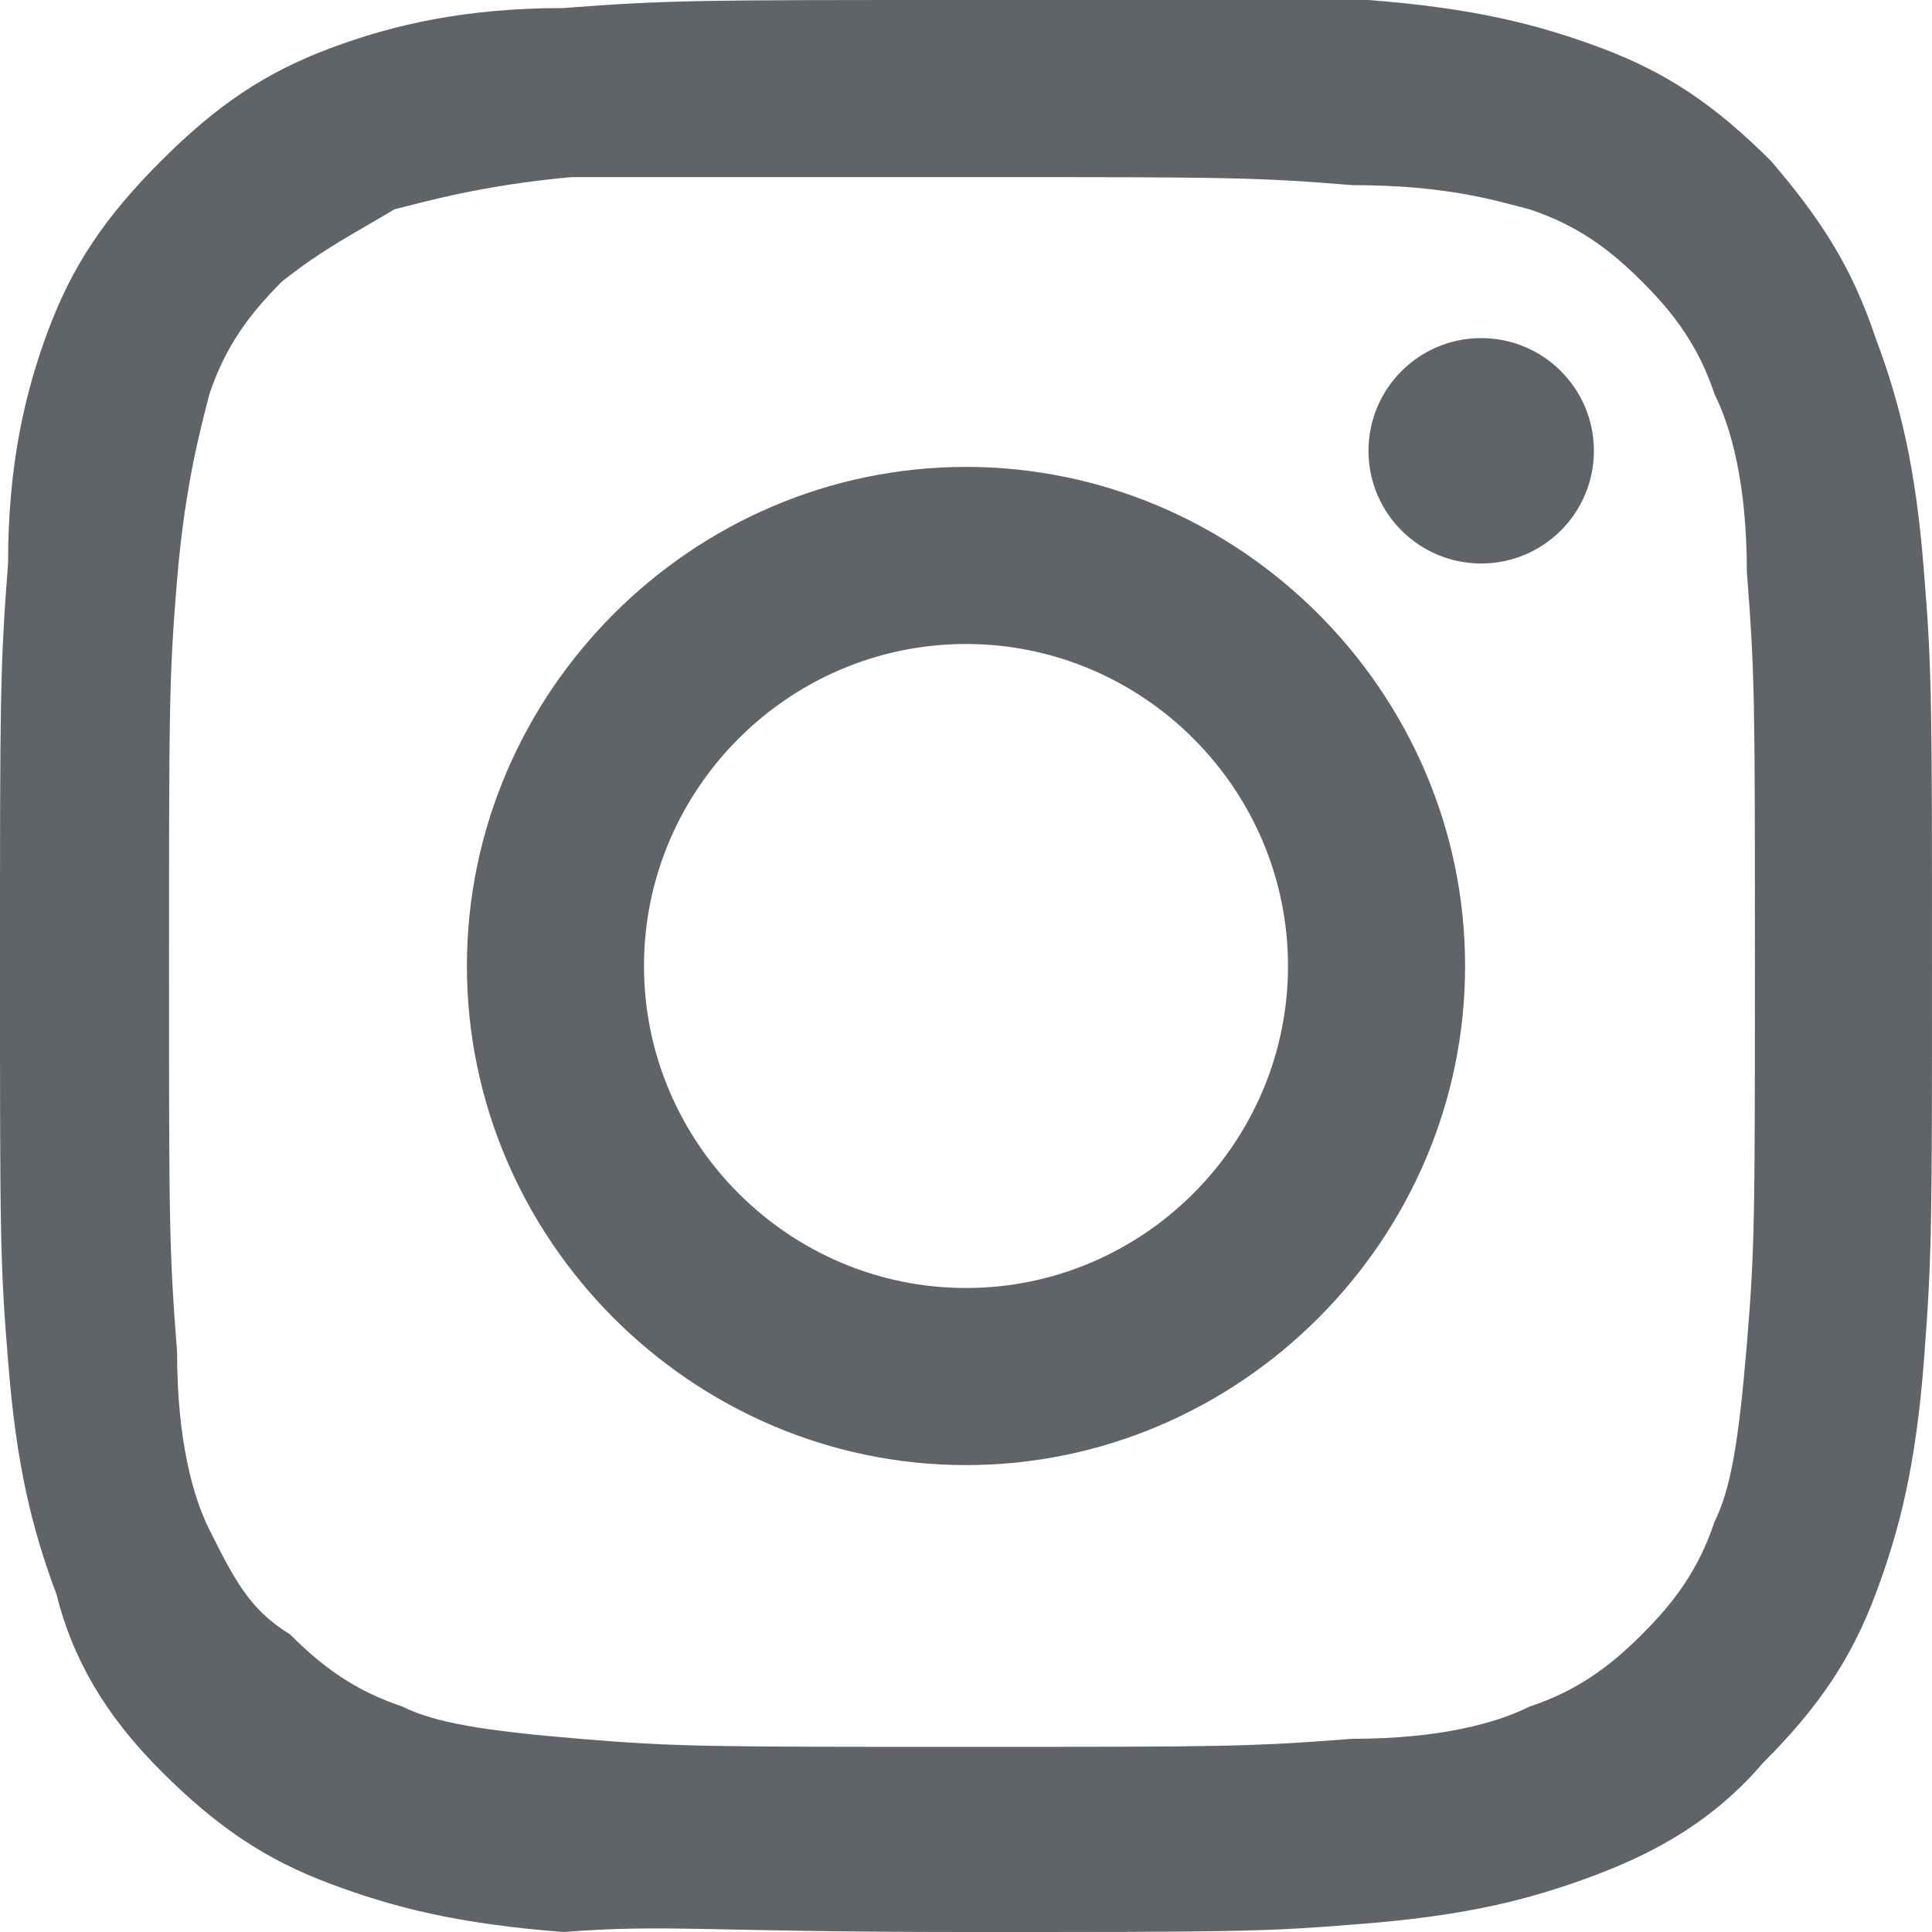<?xml version="1.0" encoding="utf-8"?>
<!-- Generator: Adobe Illustrator 24.1.2, SVG Export Plug-In . SVG Version: 6.00 Build 0)  -->
<svg version="1.1" id="_x31_" xmlns="http://www.w3.org/2000/svg" xmlns:xlink="http://www.w3.org/1999/xlink" x="0px" y="0px"
	 viewBox="0 0 24 24" style="enable-background:new 0 0 24 24;" xml:space="preserve">
<style type="text/css">
	.st0{fill:#606468;}
</style>
<g id="header">
	<g>
		<path class="st0" d="M12,2.2c3.2,0,3.6,0,4.8,0.1c1.2,0,1.8,0.2,2.2,0.3c0.6,0.2,1,0.5,1.4,0.9s0.7,0.8,0.9,1.4
			c0.2,0.4,0.4,1.1,0.4,2.2c0.1,1.3,0.1,1.6,0.1,4.8s0,3.6-0.1,4.8s-0.2,1.8-0.4,2.2c-0.2,0.6-0.5,1-0.9,1.4S19.6,21,19,21.2
			c-0.4,0.2-1.1,0.4-2.2,0.4c-1.3,0.1-1.6,0.1-4.8,0.1s-3.6,0-4.8-0.1S5.4,21.4,5,21.2c-0.6-0.2-1-0.5-1.4-0.9
			c-0.5-0.3-0.7-0.7-1-1.3c-0.2-0.4-0.4-1.1-0.4-2.2c-0.1-1.3-0.1-1.6-0.1-4.8s0-3.6,0.1-4.8C2.3,6,2.5,5.3,2.6,4.9
			c0.2-0.6,0.5-1,0.9-1.4C4,3.1,4.4,2.9,4.9,2.6C5.3,2.5,6,2.3,7.1,2.2C8.4,2.2,8.8,2.2,12,2.2 M12,0C8.7,0,8.3,0,7,0.1
			c-1.2,0-2.1,0.2-2.9,0.5S2.7,1.3,2,2S0.9,3.3,0.6,4.1S0.1,5.8,0.1,7C0,8.3,0,8.7,0,12s0,3.7,0.1,4.9c0.1,1.3,0.3,2.1,0.6,2.9
			C0.9,20.6,1.3,21.3,2,22s1.3,1.1,2.1,1.4S5.7,23.9,7,24c1.3-0.1,1.7,0,5,0s3.7,0,4.9-0.1c1.3-0.1,2.1-0.3,2.9-0.6
			c0.8-0.3,1.5-0.7,2.1-1.4c0.7-0.7,1.1-1.3,1.4-2.1c0.3-0.8,0.5-1.6,0.6-2.9S24,15.2,24,12s0-3.7-0.1-4.9c-0.1-1.3-0.3-2.1-0.6-2.9
			C23,3.3,22.6,2.7,22,2c-0.7-0.7-1.3-1.1-2.1-1.4C19.1,0.3,18.3,0.1,17,0C15.6,0,15.2,0,12,0L12,0z"/>
		<path class="st0" d="M12,5.8c-3.4,0-6.2,2.8-6.2,6.2s2.8,6.2,6.2,6.2s6.2-2.8,6.2-6.2S15.4,5.8,12,5.8z M12,16c-2.2,0-4-1.8-4-4
			s1.8-4,4-4s4,1.8,4,4S14.2,16,12,16z"/>
		<circle class="st0" cx="18.4" cy="5.6" r="1.4"/>
	</g>
</g>
</svg>
